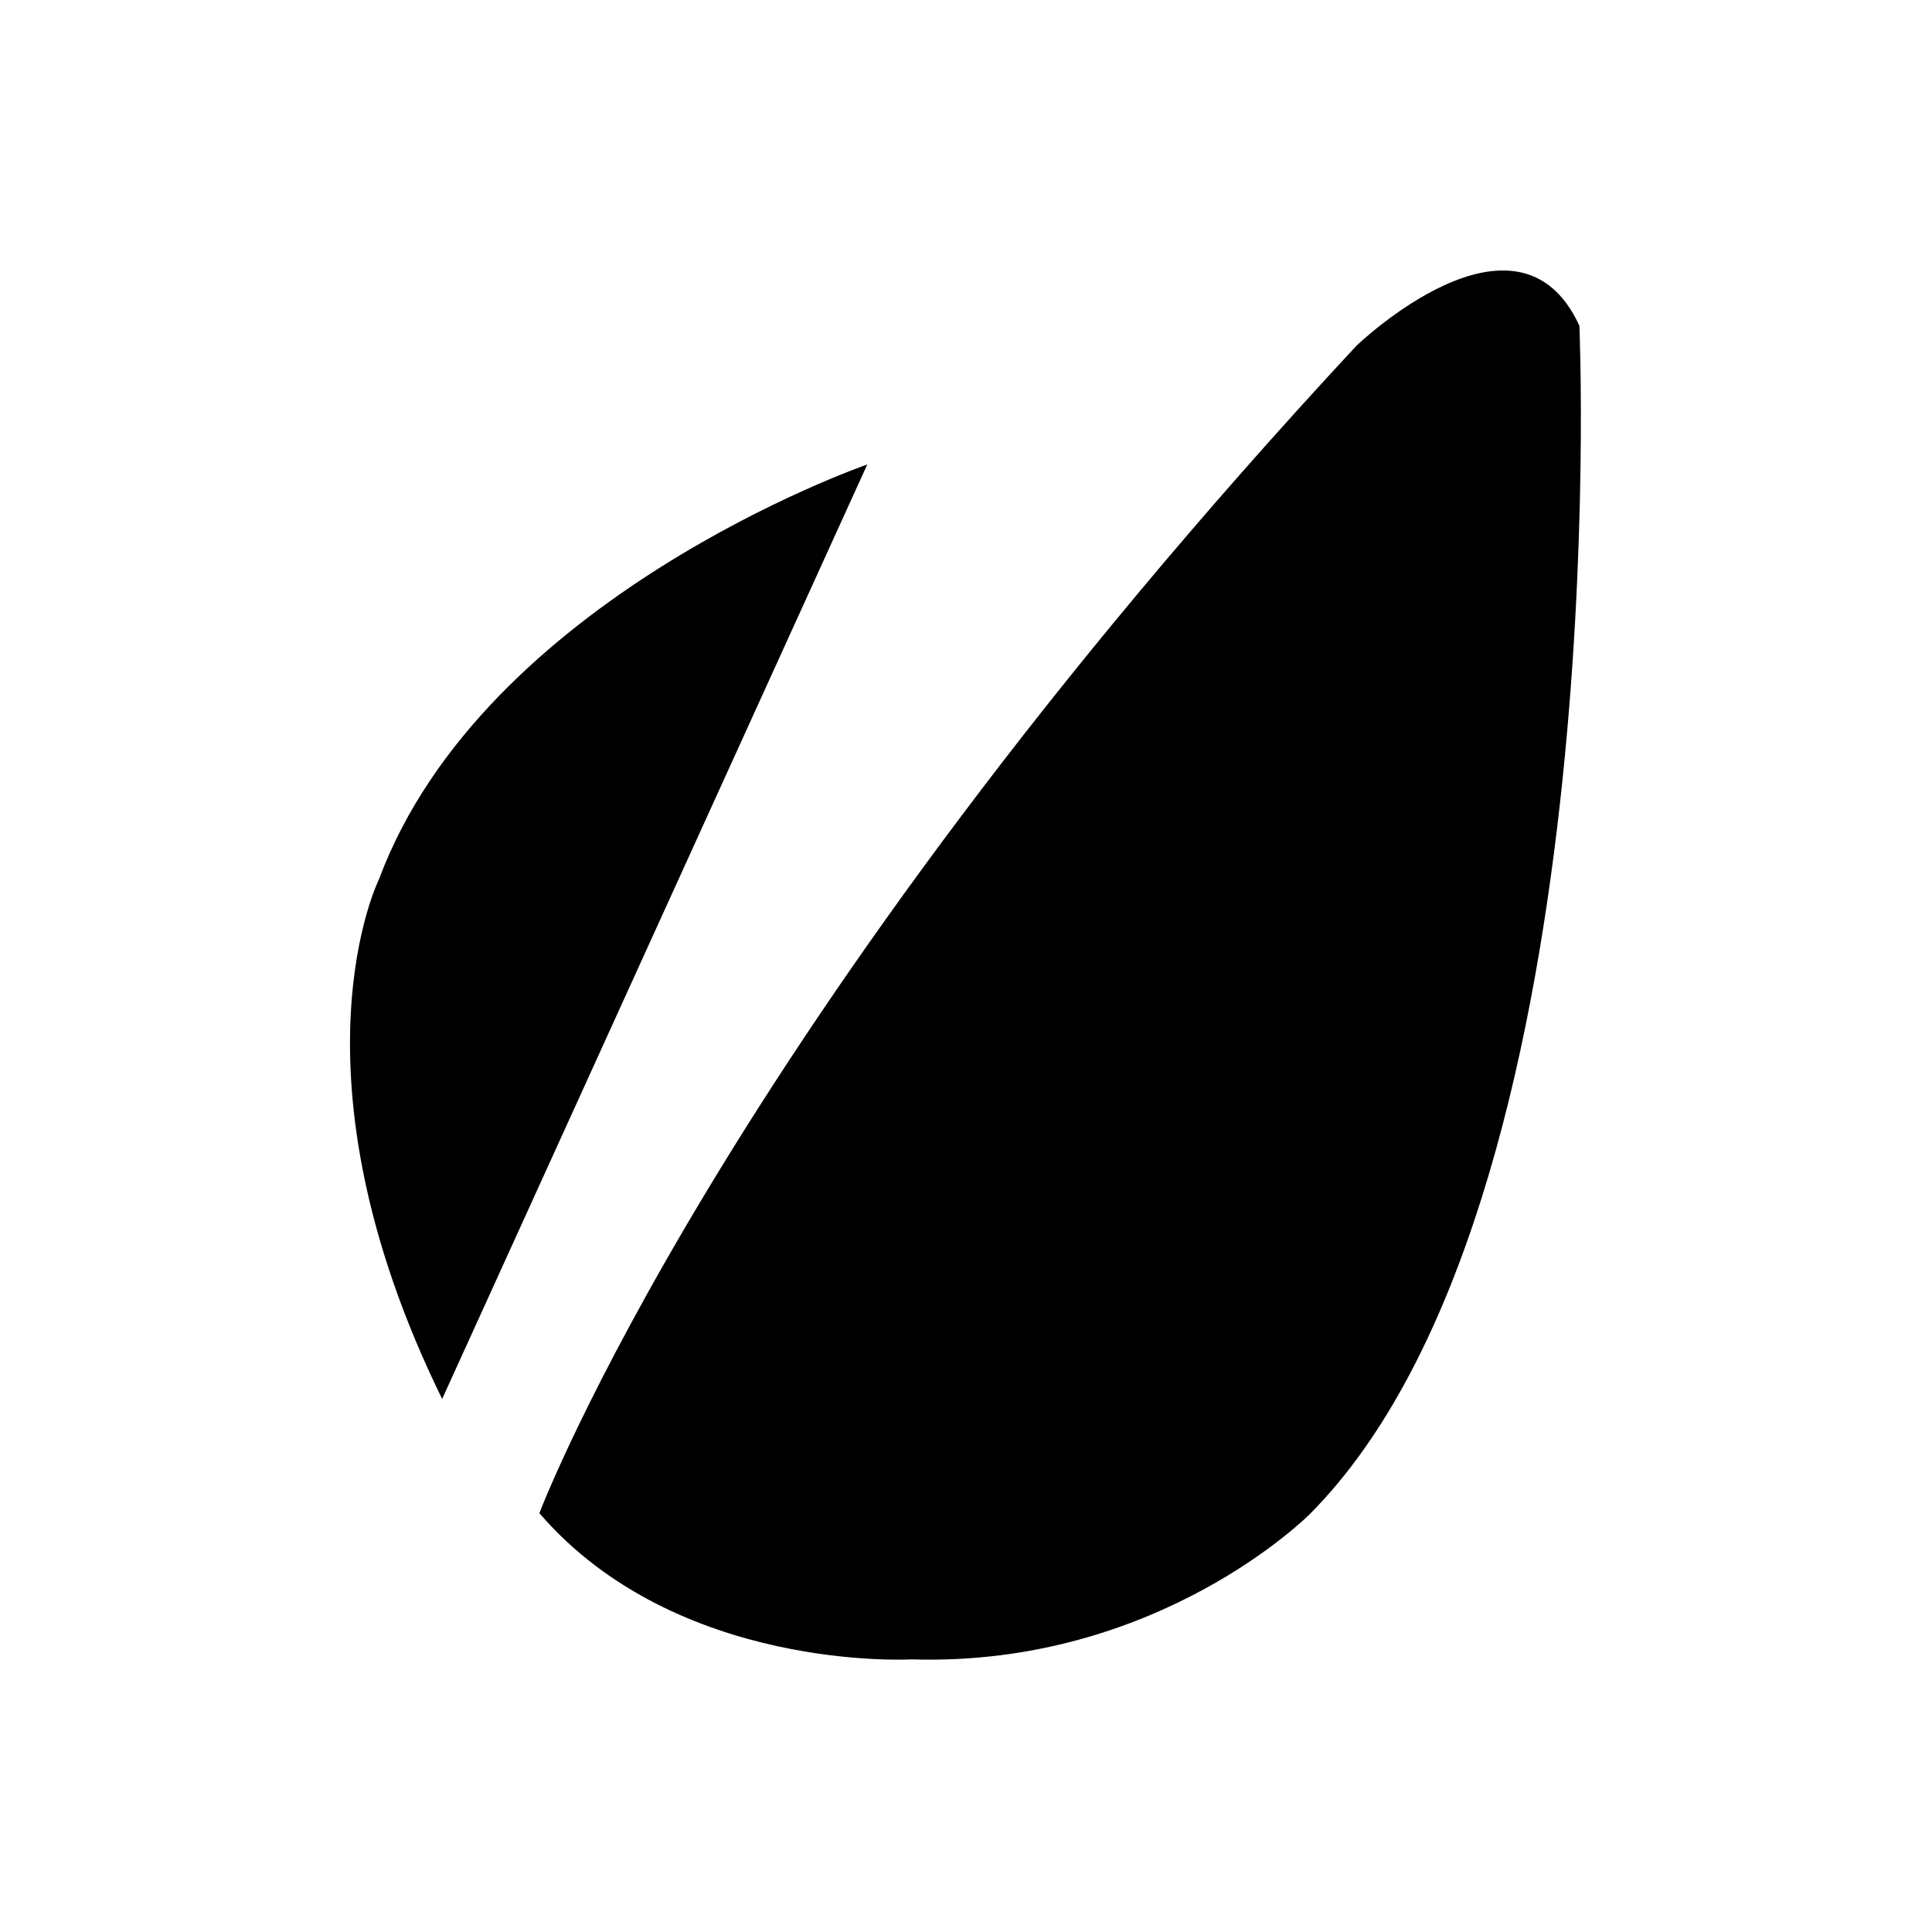 <svg width="500" height="500" viewBox="0 0 500 500" xmlns="http://www.w3.org/2000/svg" xmlns:xlink="http://www.w3.org/1999/xlink"><title>Artboard</title><desc>Created with Sketch.</desc><defs/><g id="Page-1" stroke="none" stroke-width="1" fill="none" fill-rule="evenodd"><g id="Artboard" fill-rule="nonzero" fill="#000"><g id="envato-logo-small" transform="translate(90, 70)"><path d="M261.026 19.5C97.073 195.947 49.594 321.61 49.594 321.61c35.61 41.316 96.3 37.835 96.3 37.835C209.864 361.443 249.041 321.781 249.041 321.781c79.495-80.062 69.706-307.473 69.706-307.473-16.062-34.983-57.721 5.191-57.721 5.191z" id="Shape"/><path d="M8.108 157.485S-16.974 207.646 24.428 292.048L134.452 50.201C133.197 50.658 35.213 84.84 8.108 157.485z" id="Shape"/></g></g></g></svg>